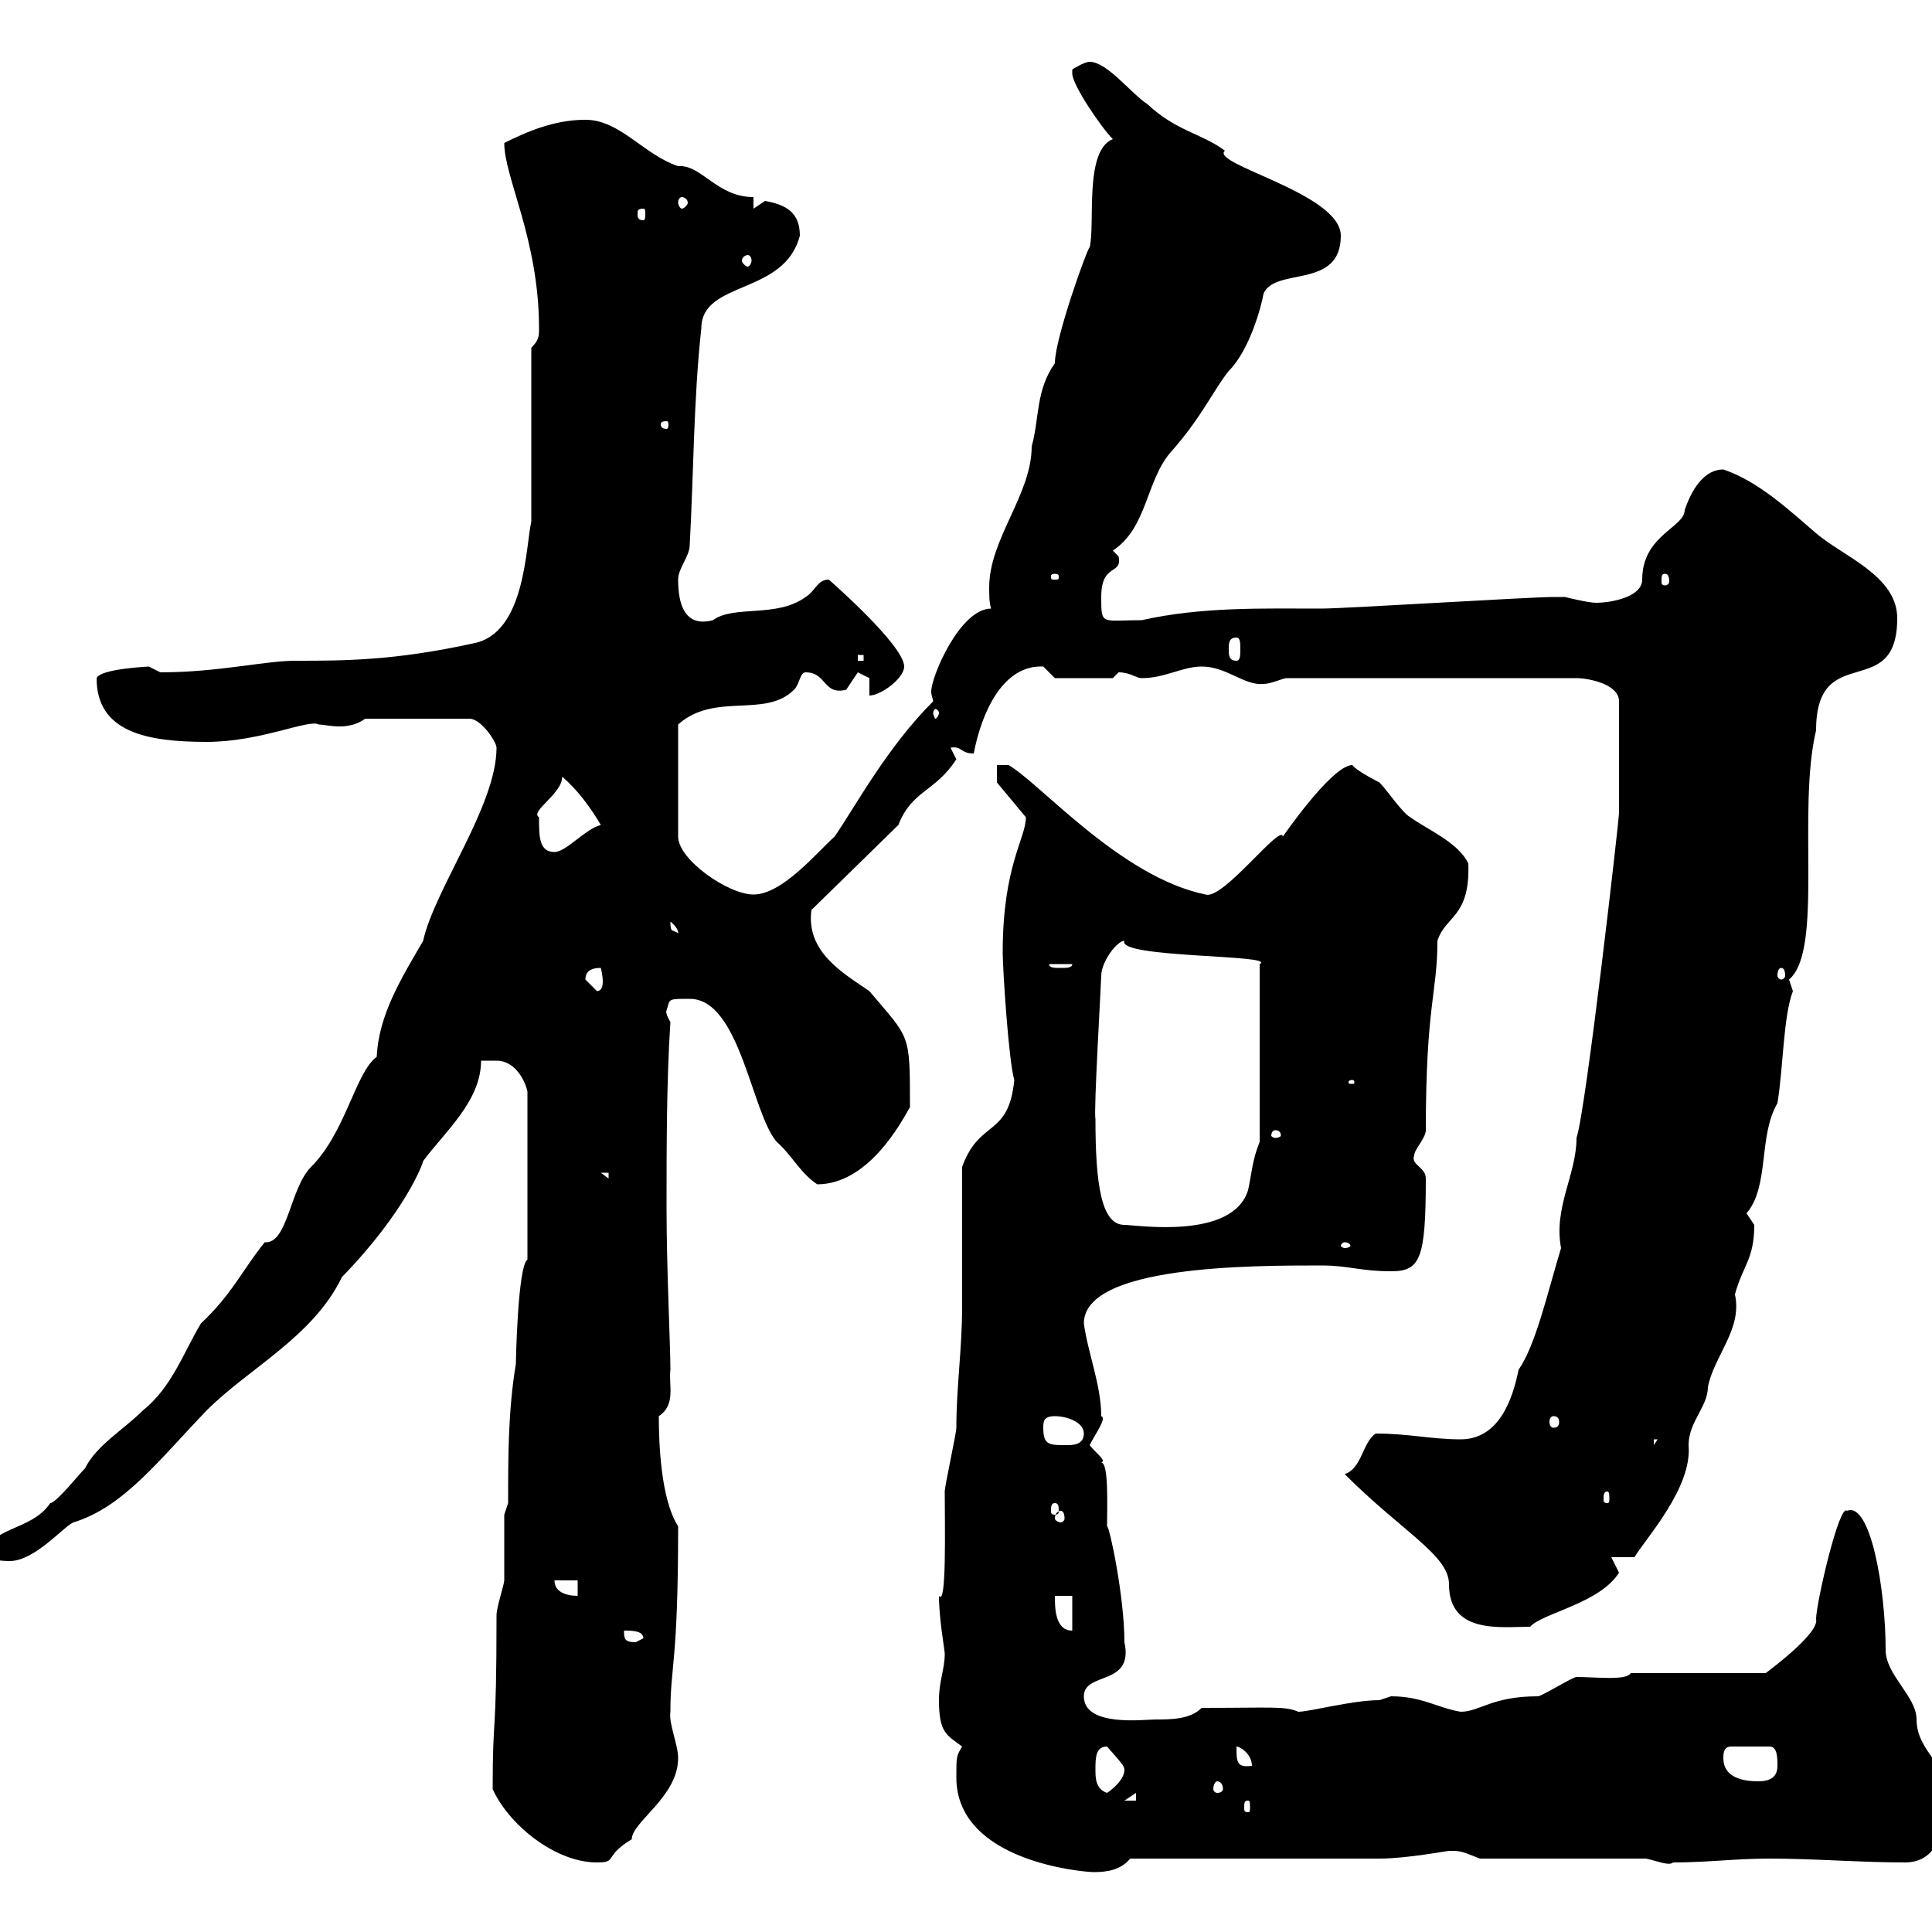 <svg xmlns="http://www.w3.org/2000/svg" xmlns:xlink="http://www.w3.org/1999/xlink" width="300" height="300"><path d="M148.50 276C148.50 289.20 168.60 290.70 169.80 290.70C171.90 290.70 174 290.40 175.50 288.60C180.90 288.60 208.80 288.60 214.20 288.60C218.40 288.60 224.70 287.40 225 287.40C226.80 287.40 226.80 287.40 229.80 288.60L255.60 288.60C257.10 288.90 259.20 289.80 259.80 289.20C265.20 289.20 269.40 288.60 274.80 288.60C281.70 288.60 288.90 289.20 295.80 289.20C301.50 289.20 301.80 282.90 303 279.60C303 274.50 297.60 272.10 297.60 267C297.60 263.40 292.80 260.10 292.80 256.20C292.80 246.60 290.40 233.10 286.80 234.60C285.60 233.40 282 249 282 251.40C282.60 253.80 273.30 260.40 274.20 259.80L253.20 259.80C252.60 261 247.80 260.40 244.80 260.40C244.20 260.40 239.40 263.40 238.80 263.40C231.60 263.40 229.80 265.80 226.80 265.80C223.20 265.20 220.80 263.40 216 263.40C216 263.40 214.20 264 214.20 264C210 264 203.40 265.80 201.60 265.80C199.50 264.90 197.70 265.20 186.60 265.20C184.80 267 181.80 267 179.40 267C177.60 267 168.30 268.20 168.30 263.40C168.30 259.50 176.10 261.90 174.60 255C174.60 247.80 172.20 236.70 171.90 237C171.90 234.30 172.20 227.10 171 227.10C171.90 226.80 170.10 225.60 169.20 224.40C170.10 222.60 171.90 220.20 171 219.90C171 215.10 168.90 210 168.30 205.50C168.30 196.50 194.10 196.50 205.20 196.50C209.40 196.50 211.20 197.40 216 197.40C220.50 197.40 221.40 195.60 221.40 183C221.40 181.20 219 180.90 219.60 179.40C219.60 178.50 221.40 176.70 221.40 175.50C221.40 156 223.20 154.20 223.20 146.10C224.40 142.20 228.30 142.50 228 134.10C226.50 130.80 221.40 128.70 219 126.90C217.80 126.30 215.40 122.70 214.20 121.50C214.20 121.50 210.60 119.70 210 118.80C206.70 118.80 198.60 130.80 199.20 129.90C198.90 127.80 189.90 139.80 187.20 138.90C174 136.20 161.40 121.50 156.60 118.80L154.80 118.80L154.80 121.50L159.30 126.90C159.30 130.20 155.70 134.40 155.70 147.90C155.70 150.30 156.60 164.70 157.50 167.70C156.60 176.70 152.10 173.70 149.40 181.20C149.40 184.80 149.40 199.20 149.40 202.80C149.40 209.40 148.50 215.40 148.50 221.70C148.50 222.60 146.70 230.70 146.70 231.60C146.70 237 147 249.60 145.80 247.80C145.80 251.40 146.70 256.20 146.70 256.80C146.70 259.20 145.80 261 145.80 264C145.80 269.10 147 269.40 149.40 271.20C148.50 272.70 148.50 272.70 148.50 276ZM76.50 277.80C78.90 283.20 86.10 289.20 92.70 289.20C96 289.20 93.60 288.30 98.10 285.60C98.10 282.90 105.30 279 105.30 273C105.30 270.90 103.80 267.60 104.10 265.80C104.10 258.60 105.30 258.30 105.30 237C102.60 232.80 102.30 224.10 102.30 219.90C105 218.10 103.80 215.10 104.10 212.70C104.10 208.80 103.50 197.10 103.50 187.50C103.50 178.50 103.50 167.70 104.10 158.70C103.20 157.20 103.50 156.90 103.50 156.90C104.10 155.10 103.50 155.10 107.10 155.10C114.90 155.10 116.70 172.80 120.60 177.30C123 179.40 124.20 182.10 126.90 183.90C134.70 183.90 139.80 174.60 141.30 171.90C141.30 160.20 141.30 161.40 135 153.90C131.10 151.20 125.10 147.90 126 141.30L139.50 128.10C141.60 122.70 145.20 123 148.50 117.90C148.50 117.90 147.60 116.10 147.60 116.10C149.40 115.80 149.10 117 151.20 117C152.40 110.70 155.70 103.20 162 103.50C162 103.50 163.80 105.30 163.80 105.30L172.80 105.30C172.80 105.30 173.70 104.40 173.70 104.40C175.50 104.40 176.40 105.30 177.30 105.30C180.90 105.30 183.60 103.50 186.60 103.50C190.50 103.50 193.20 106.50 196.20 106.20C197.40 106.20 199.20 105.30 199.80 105.30L244.80 105.30C246.60 105.30 251.40 106.20 251.40 108.90L251.40 126.30C251.40 127.20 246.30 172.20 244.80 176.70C244.80 182.40 241.20 187.50 242.40 193.80C240.30 200.70 238.50 208.80 235.80 212.70C234.90 217.20 232.80 223.50 226.80 223.50C222.30 223.50 218.70 222.60 213.60 222.60C211.50 224.10 211.50 228 208.80 228.90C217.80 237.90 225 241.50 225 246C225 253.80 233.10 252.60 237.60 252.60C239.40 250.50 248.40 249 251.40 244.20C251.40 244.20 250.20 241.80 250.20 241.80L253.80 241.80C255.60 238.80 262.80 231 262.20 224.40C262.20 220.80 265.20 218.40 265.20 215.40C266.10 210.60 270.60 206.40 269.40 201C270.60 196.50 272.40 195.60 272.40 190.20C272.40 190.20 271.20 188.40 271.20 188.40C274.80 184.20 273 176.40 276 171.30C276.90 165.90 276.90 157.80 278.40 153.90C278.40 153.90 277.80 152.10 277.80 152.10C283.20 147.60 279 126 282 113.40C282 99.30 294.60 109.20 294.60 96C294.60 89.40 286.20 86.40 282 82.80C277.80 79.20 273 74.70 267.60 72.90C264 72.90 262.20 77.40 261.60 79.20C261.60 81.90 255 83.10 255 90C255 92.70 250.20 93.60 247.80 93.60C246.60 93.60 243 92.70 243 92.70C242.40 92.70 242.10 92.70 241.20 92.70C237.60 92.70 208.80 94.50 205.20 94.50C196.20 94.50 186.60 94.20 177.30 96.30C171 96.30 171 97.20 171 92.70C171 87.30 174.30 89.40 173.70 86.40C173.70 86.40 172.80 85.50 172.80 85.50C178.20 81.90 177.90 74.70 181.80 70.20C186.60 64.80 188.40 60.60 190.80 57.60C194.10 54.30 195.90 47.40 196.20 45.60C198 41.40 208.20 45 208.20 36.60C208.20 30 187.80 25.50 190.20 23.40C186.60 20.70 182.70 20.40 178.20 16.20C175.50 14.40 171.90 9.60 169.20 9.60C168.30 9.60 166.50 10.80 166.50 10.80C166.50 10.80 166.50 11.40 166.50 11.40C166.50 13.20 171 19.80 172.80 21.60C168.30 23.40 170.10 34.80 169.20 38.40C168.90 38.40 163.80 52.50 163.80 56.40C160.80 60.60 161.40 65.10 160.20 69.30C160.20 76.80 153.60 83.70 153.60 91.20C153.60 92.40 153.60 93.60 153.90 94.50C149.10 94.50 144.60 105 144.60 107.40C144.60 108 144.90 108.60 144.90 108.90C137.70 116.10 132.90 125.10 129.60 129.90C126.90 132.30 121.50 138.90 117 138.90C113.10 138.90 105.30 133.50 105.30 129.90L105.30 112.50C111 107.40 118.80 111.60 123.30 107.10C124.20 106.20 124.20 104.40 125.10 104.40C128.40 104.40 127.80 108 131.40 107.10C131.40 107.10 133.20 104.40 133.20 104.40C133.20 104.40 135 105.30 135 105.30L135 108C136.80 108 140.40 105.30 140.40 103.50C140.40 100.20 128.70 90 128.70 90C126.90 90 126.60 91.80 125.10 92.70C120.60 96 114 93.90 110.70 96.30C106.20 97.50 105.30 93.60 105.30 90C105.30 88.20 107.10 86.40 107.10 84.60C107.70 73.80 107.70 61.80 108.90 51C108.90 43.50 121.80 45.90 124.20 36.60C124.20 33 122.10 31.80 118.80 31.20C118.80 31.20 117 32.40 117 32.40L117 30.60C111.30 30.60 108.90 25.50 105.30 25.80C99.90 24 96.30 18.60 90.90 18.60C86.10 18.60 81.90 20.40 78.30 22.20C78.30 27.60 83.70 37.20 83.70 51C83.70 52.20 83.70 52.80 82.50 54L82.50 81C81.60 84.90 81.60 98.40 73.50 99.90C61.20 102.60 53.40 102.60 45.90 102.60C41.10 102.60 33.90 104.40 24.90 104.40C24.90 104.40 23.10 103.50 23.10 103.50C23.40 103.50 15.60 103.80 15 105.30C15 113.70 22.80 115.20 32.10 115.20C40.50 115.20 48 111.60 49.50 112.50C50.10 112.50 51.30 112.80 52.80 112.80C54 112.80 55.50 112.50 56.70 111.60L72.90 111.60C74.70 111.60 77.10 115.20 77.10 116.10C77.10 125.10 67.50 138 65.70 146.10C62.40 151.80 58.80 157.50 58.50 164.10C55.20 166.50 53.70 175.80 48.30 181.20C45 184.50 44.70 193.20 41.10 192.90C37.50 197.40 36 201 31.20 205.50C28.50 210 26.70 215.40 22.20 219C19.20 222 15 224.40 13.20 228C12.30 228.90 8.70 233.40 7.80 233.40C4.80 237.90-2.10 237-2.10 241.80C-1.80 242.10 0 242.40 1.50 242.40C5.40 242.40 9.90 237 11.40 236.40C19.20 234 24.60 226.80 32.10 219C38.70 212.40 48.60 207.60 53.10 198.30C63 188.10 65.70 180.60 65.70 180.30C69 175.80 74.70 171 74.70 164.70C75.30 164.70 76.50 164.70 77.10 164.70C80.10 164.70 81.60 168 81.90 169.50L81.90 195.60C80.40 196.50 80.10 211.50 80.10 211.80C78.90 219 78.90 226.20 78.90 233.40L78.30 235.20C78.30 237 78.30 243.60 78.30 245.40C78.30 246 77.10 249.60 77.10 250.80C77.10 270.90 76.50 265.50 76.50 277.80ZM193.80 279.60C194.10 279.60 194.10 279.90 194.10 280.80C194.10 281.10 194.10 281.40 193.80 281.40C193.20 281.40 193.20 281.10 193.20 280.80C193.20 279.90 193.20 279.60 193.80 279.60ZM176.40 278.40L176.40 279.60L174.60 279.60ZM170.10 274.80C170.10 273 170.10 271.20 171.90 271.20C174 273.60 174.60 274.20 174.60 274.80C174.60 276.30 172.80 277.80 171.90 278.40C170.10 277.80 170.10 276 170.10 274.80ZM189 276.60C189.60 276.60 189.90 277.20 189.90 277.80C189.90 278.10 189.60 278.40 189 278.40C188.70 278.40 188.40 278.10 188.40 277.80C188.40 277.20 188.70 276.60 189 276.60ZM267.60 273C267.60 272.40 267.60 271.20 268.80 271.20L274.80 271.20C276 271.20 276 273 276 274.20C276 276 274.80 276.60 273 276.60C270.60 276.60 267.60 276 267.60 273ZM192 271.20C192.60 271.20 194.40 272.40 194.40 274.20C192 274.50 192 273.60 192 271.20ZM96.90 253.20C98.10 253.20 99.90 253.20 99.90 254.40C99.90 254.40 98.70 255 98.70 255C96.90 255 96.90 254.40 96.90 253.20ZM163.80 247.80L166.50 247.80L166.50 253.20C163.80 253.20 163.80 249.60 163.80 247.80ZM86.10 245.40L89.70 245.40L89.70 247.80C87.90 247.80 86.10 247.20 86.10 245.40ZM164.70 234.60C165 234.60 165.30 234.90 165.30 235.80C165.30 236.10 165 236.40 164.70 236.40C164.40 236.40 163.80 236.10 163.80 235.80C163.80 234.90 164.40 234.60 164.70 234.60ZM163.80 233.40C164.40 233.40 164.40 234 164.40 234.60C164.40 234.90 164.40 235.20 163.80 235.20C163.20 235.20 163.20 234.90 163.20 234.60C163.20 234 163.20 233.40 163.80 233.40ZM249.60 231.60C249.90 231.60 249.90 232.20 249.90 232.80C249.90 233.10 249.90 233.40 249.60 233.40C249 233.40 249 233.10 249 232.80C249 232.20 249 231.60 249.60 231.60ZM162 221.70C162 220.80 162 219.90 163.80 219.90C165.60 219.90 168.30 220.80 168.30 222.60C168.30 224.40 166.50 224.40 165.60 224.40C162.90 224.40 162 224.40 162 221.70ZM256.80 223.50L257.40 223.50L256.80 224.40ZM241.20 219.90C241.80 219.90 242.10 220.20 242.10 220.80C242.10 221.40 241.80 221.70 241.20 221.70C240.90 221.70 240.60 221.40 240.60 220.80C240.60 220.20 240.90 219.90 241.20 219.90ZM208.80 192.90C209.40 192.90 209.70 193.20 209.70 193.50C209.70 193.50 209.40 193.80 208.80 193.80C208.50 193.80 208.20 193.50 208.20 193.50C208.20 193.20 208.50 192.90 208.80 192.90ZM170.10 173.70C169.80 172.80 171 152.40 171 151.50C171 149.40 173.40 146.10 174.60 146.10C173.40 148.80 198.60 148.20 195.60 149.70L195.60 177.30C194.40 180.30 194.40 182.10 193.80 184.80C191.40 192.60 176.40 190.20 174.60 190.20C171 190.20 170.10 183.90 170.10 173.70ZM93.30 182.10L94.50 182.10L94.50 183ZM198 175.50C198.60 175.50 198.90 175.80 198.90 176.40C198.90 176.40 198.60 176.70 198 176.70C197.70 176.70 197.40 176.40 197.40 176.40C197.40 175.80 197.70 175.50 198 175.50ZM210 167.70C210.30 167.70 210.30 168 210.30 168C210.30 168.30 210.30 168.30 210 168.30C209.40 168.30 209.40 168.30 209.40 168C209.40 168 209.40 167.70 210 167.70ZM90.90 152.10C90.90 150.30 92.70 150.30 93.30 150.30C93.30 150.30 93.60 151.50 93.60 152.40C93.60 153.30 93.30 153.90 92.70 153.90C92.70 153.90 90.90 152.10 90.90 152.10ZM276.60 150.30C276.90 150.30 277.20 150.60 277.20 151.50C277.20 151.80 276.90 152.10 276.60 152.10C276.30 152.10 276 151.80 276 151.50C276 150.60 276.30 150.30 276.60 150.30ZM162.90 149.70L166.50 149.70C166.50 150.30 165.60 150.30 164.70 150.30C163.80 150.30 162.90 150.30 162.90 149.70ZM104.10 143.10C105.60 144.30 105.30 145.20 105.30 144.90C104.40 144.30 104.10 144.90 104.10 143.10ZM83.70 126.90C82.20 126 87.30 123.30 87.30 120.60C89.70 122.70 91.50 125.10 93.30 128.10C90.90 128.70 87.90 132.30 86.10 132.30C83.70 132.30 83.70 129.90 83.70 126.90ZM145.80 110.70C145.80 111 145.50 111.60 145.20 111.60C145.20 111.60 144.90 111 144.90 110.70C144.90 110.40 145.20 110.10 145.20 110.10C145.50 110.10 145.80 110.40 145.80 110.70ZM133.20 101.70L134.10 101.70L134.10 102.60L133.20 102.60ZM190.80 100.80C190.80 99.90 190.80 99 192 99C192.60 99 192.60 99.90 192.60 100.80C192.60 101.70 192.60 102.60 192 102.60C190.80 102.60 190.80 101.70 190.80 100.80ZM163.80 89.10C164.40 89.10 164.40 89.40 164.40 89.40C164.40 90 164.40 90 163.80 90C163.20 90 163.20 90 163.20 89.40C163.20 89.40 163.20 89.10 163.80 89.10ZM258.60 89.10C258.90 89.10 259.20 89.40 259.20 90.30C259.20 90.60 258.90 90.90 258.60 90.90C258 90.90 258 90.60 258 90.30C258 89.40 258 89.10 258.60 89.10ZM103.50 65.40C103.80 65.40 103.80 65.70 103.80 66C103.80 66 103.80 66.60 103.50 66.60C102.60 66.60 102.60 66 102.60 66C102.60 65.70 102.60 65.40 103.50 65.40ZM116.10 39.60C116.40 39.60 116.70 39.90 116.70 40.50C116.70 40.80 116.40 41.40 116.10 41.40C115.80 41.40 115.20 40.80 115.20 40.50C115.20 39.90 115.80 39.60 116.10 39.60ZM99.90 32.40C100.20 32.40 100.20 32.70 100.20 33.30C100.20 33.60 100.20 34.20 99.90 34.20C99 34.20 99 33.60 99 33.30C99 32.70 99 32.40 99.90 32.40ZM105.90 30.60C106.20 30.60 106.80 30.90 106.80 31.50C106.80 31.80 106.20 32.40 105.90 32.40C105.60 32.40 105.30 31.80 105.30 31.50C105.30 30.90 105.60 30.60 105.90 30.60Z"/></svg>